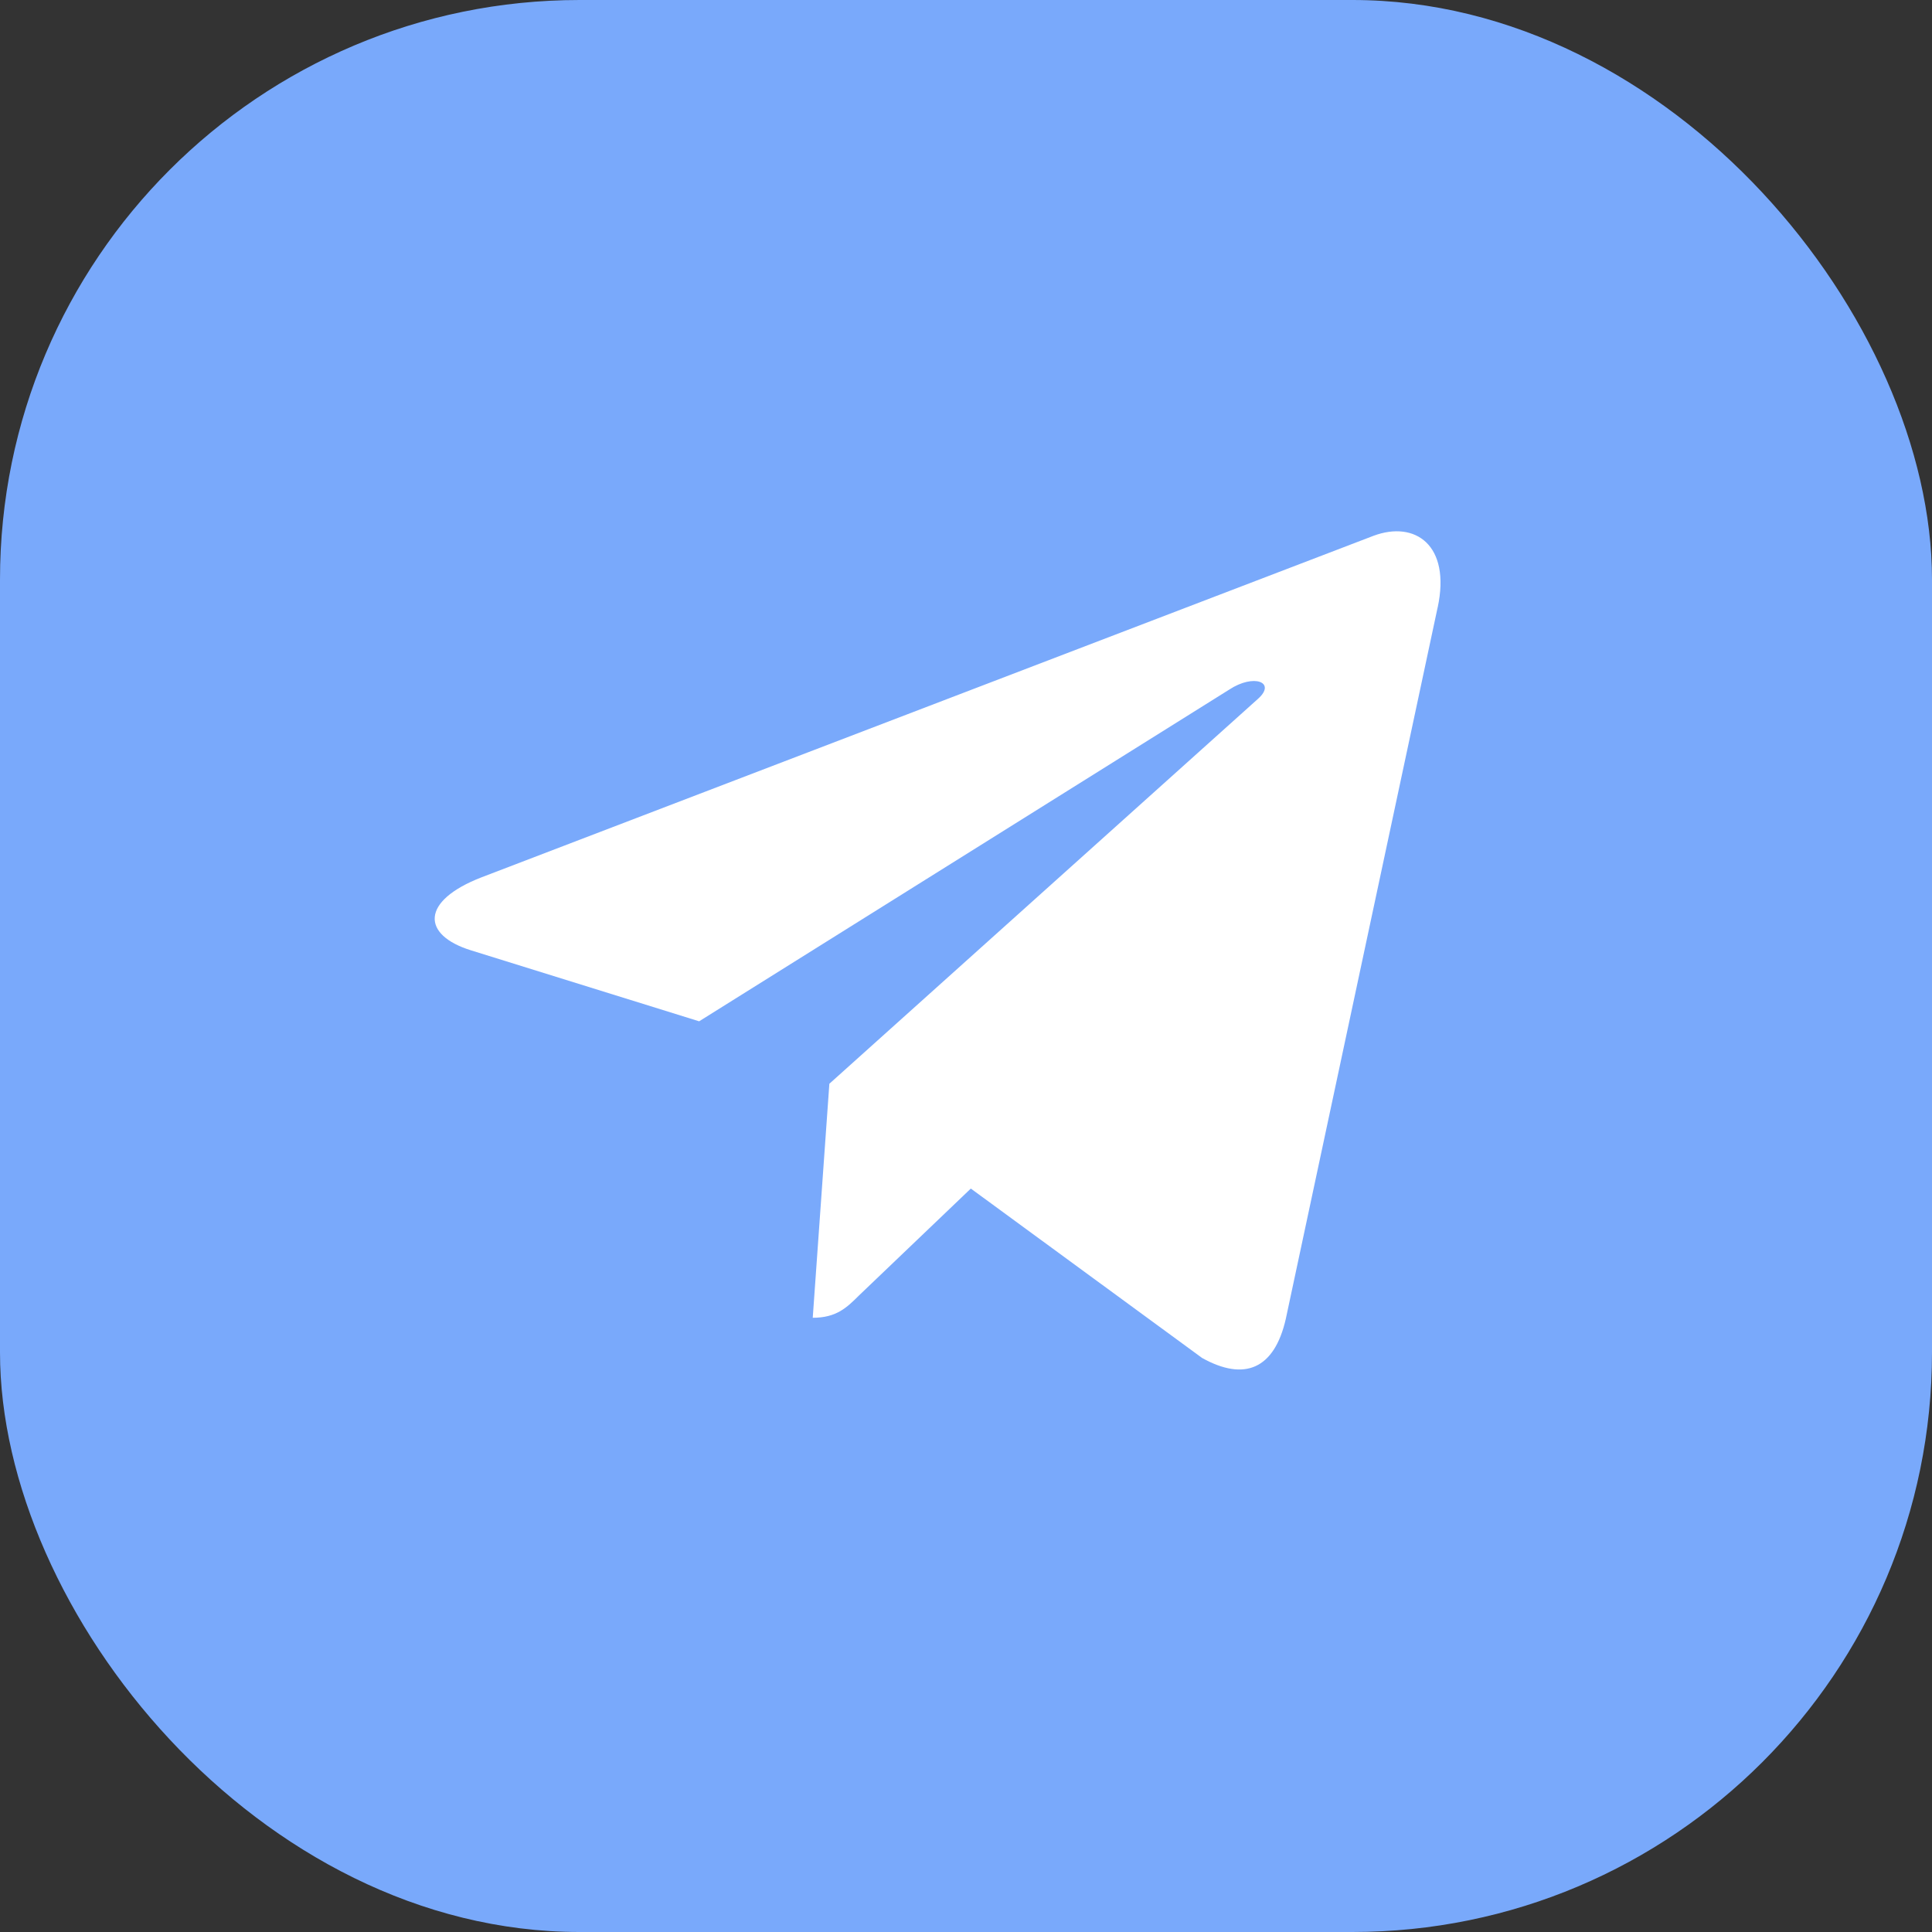 <?xml version="1.0" encoding="UTF-8"?> <svg xmlns="http://www.w3.org/2000/svg" width="40" height="40" viewBox="0 0 40 40" fill="none"><rect x="0" y="0" width="40" height="40" fill="#333333" stroke="none"/> <rect width="40" height="40" rx="12" fill="#79A9FB"></rect> <path d="M17.171 22.438L16.827 27.283C17.32 27.283 17.533 27.071 17.789 26.817L20.1 24.608L24.888 28.115C25.766 28.604 26.384 28.346 26.621 27.307L29.764 12.58L29.765 12.58C30.044 11.281 29.296 10.774 28.44 11.092L9.967 18.165C8.706 18.654 8.725 19.357 9.752 19.676L14.475 21.145L25.446 14.28C25.962 13.938 26.431 14.127 26.045 14.469L17.171 22.438Z" fill="white"></path> </svg> 